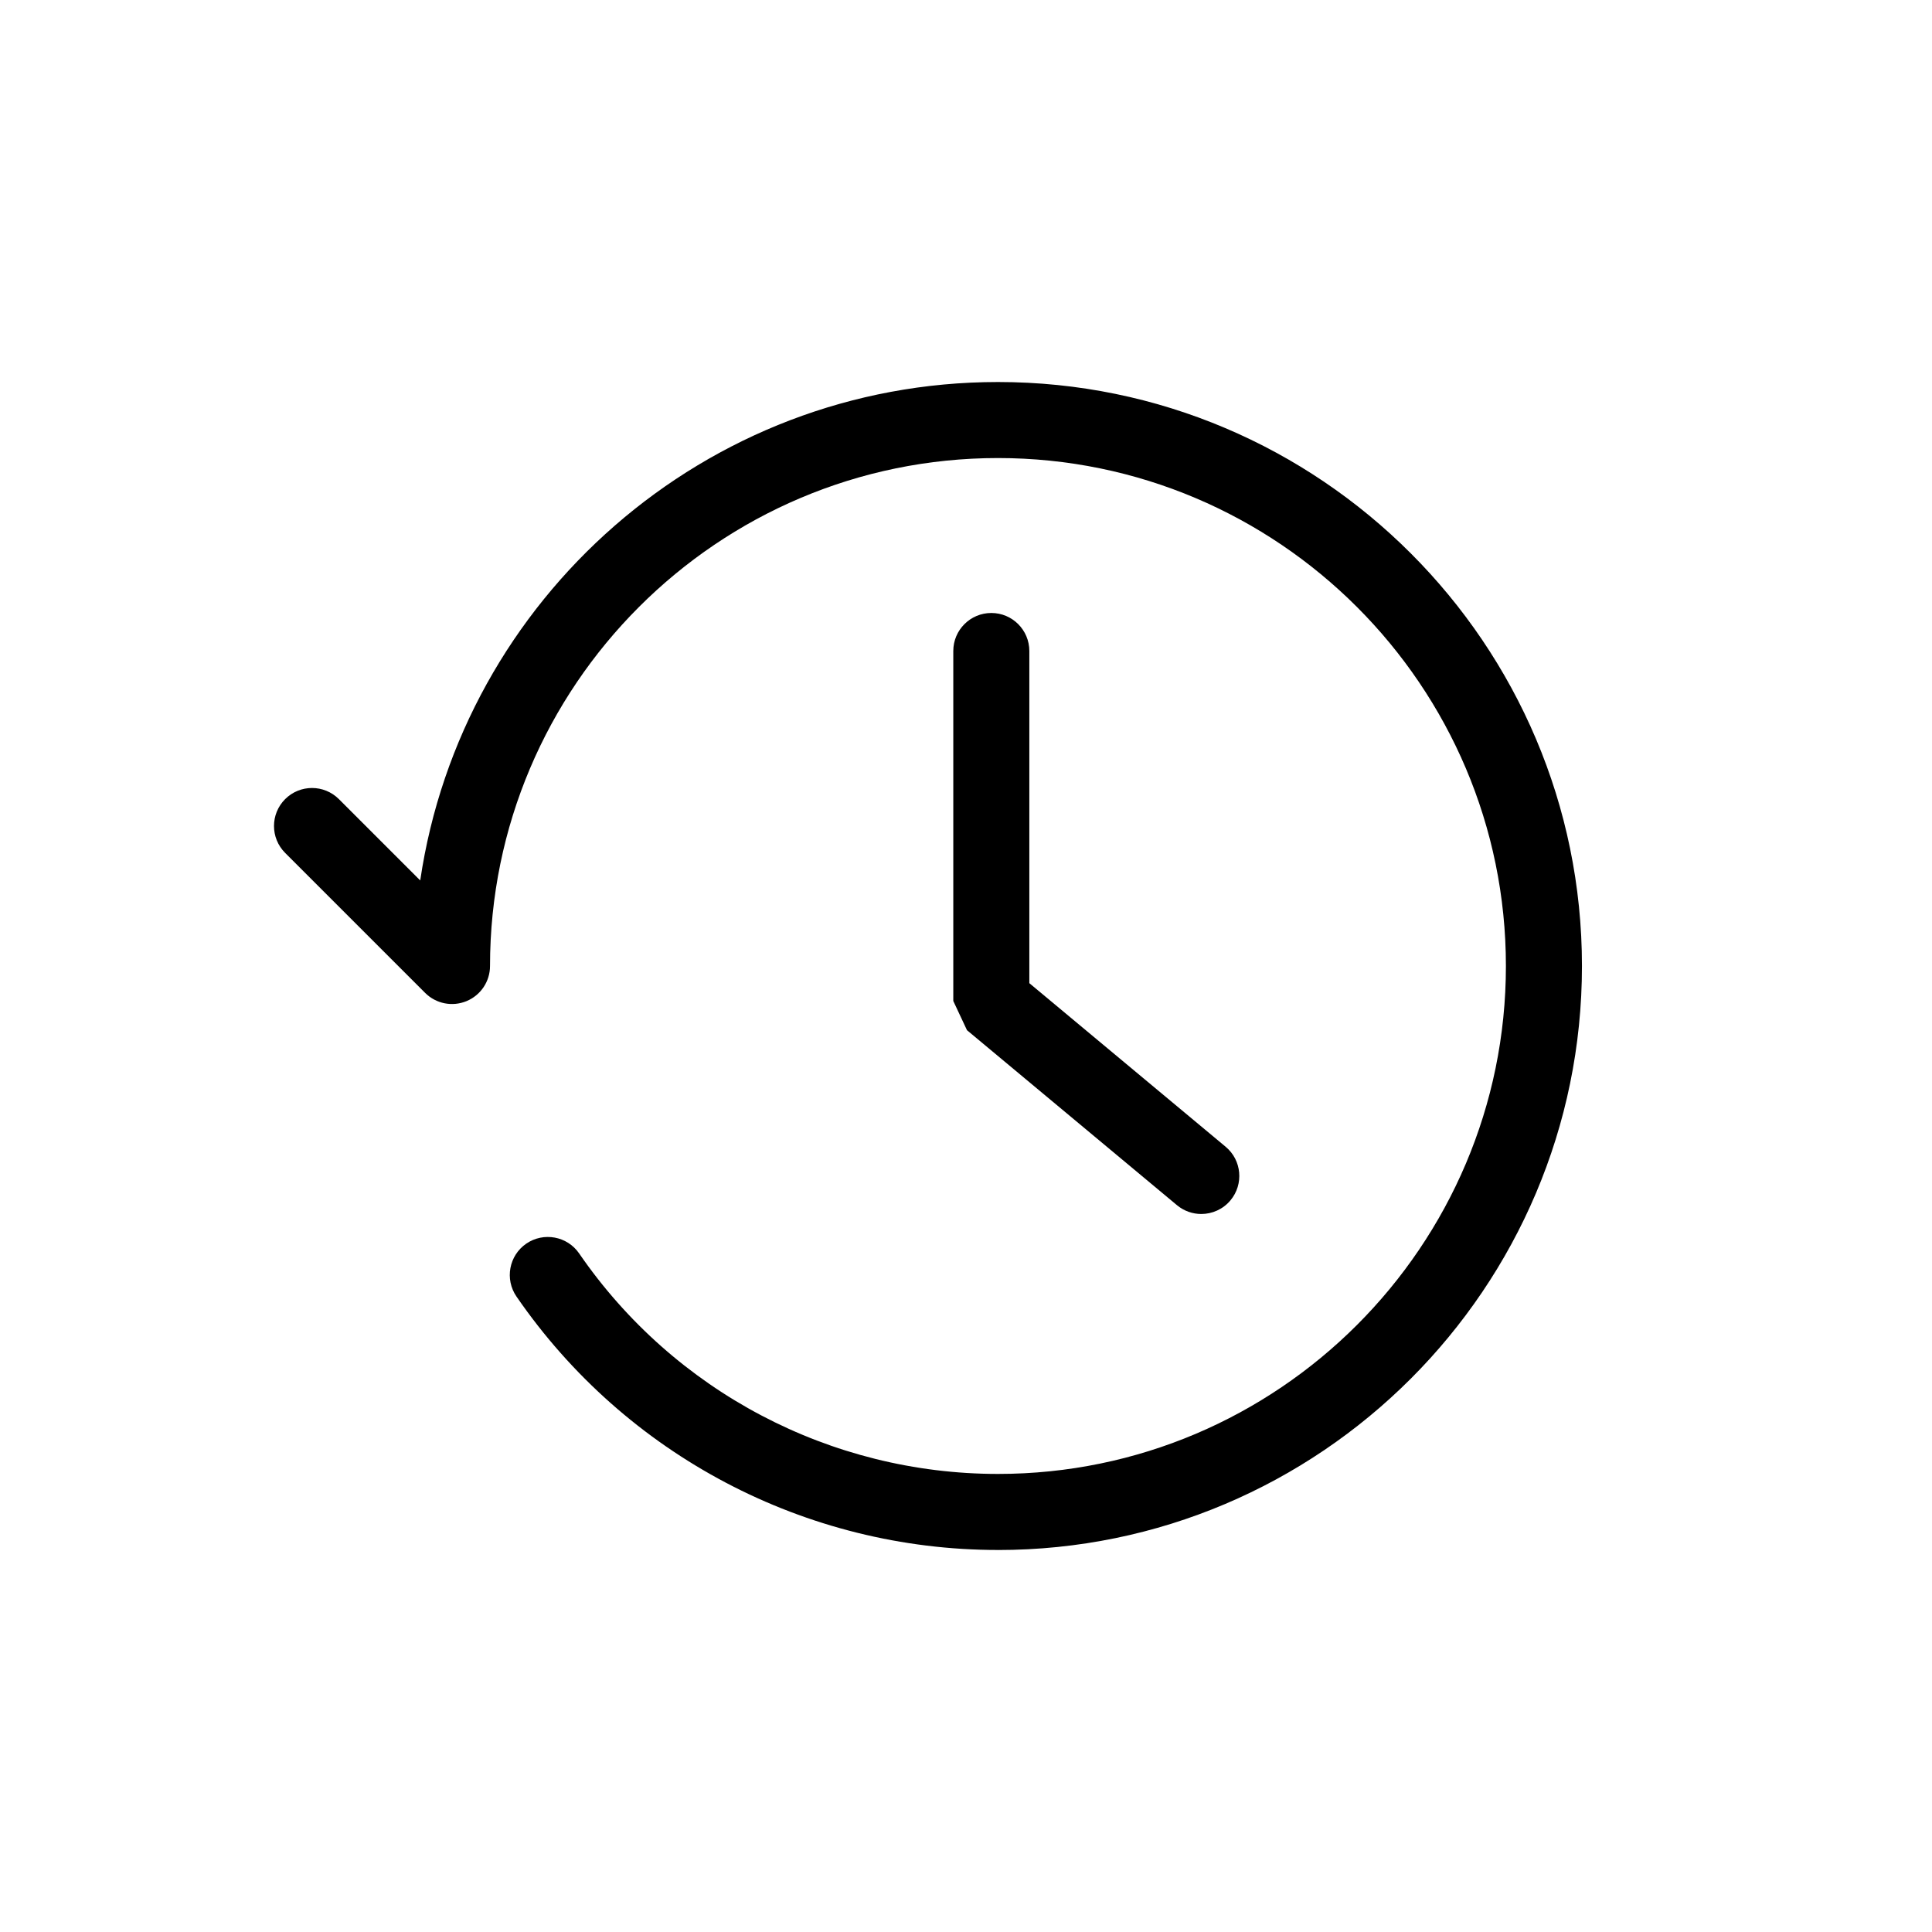 <?xml version="1.0" encoding="UTF-8"?>
<!-- Uploaded to: ICON Repo, www.iconrepo.com, Generator: ICON Repo Mixer Tools -->
<svg fill="#000000" width="800px" height="800px" version="1.1" viewBox="144 144 512 512" xmlns="http://www.w3.org/2000/svg">
 <g fill-rule="evenodd">
  <path d="m408.47 554.76c-50.977 0-98.676-25.105-127.6-67.168-3.148-4.586-1.988-10.859 2.594-14.012 4.59-3.144 10.859-1.996 14.016 2.594 25.156 36.59 66.648 58.434 110.99 58.434 74.219 0 134.61-60.387 134.61-134.61 0-74.223-60.391-134.61-134.61-134.61-74.223 0-134.61 60.387-134.61 134.61 0 4.074-2.453 7.75-6.219 9.309-3.773 1.559-8.098 0.703-10.98-2.184l-37.098-37.098c-3.934-3.934-3.934-10.312 0-14.246 3.938-3.934 10.312-3.934 14.25 0l21.551 21.551c11-74.633 75.469-132.09 153.11-132.09 85.332 0 154.76 69.426 154.76 154.76 0 85.34-69.43 154.77-154.76 154.77"/>
  <path d="m462.35 465.72c-2.273 0-4.559-0.766-6.445-2.336l-55.645-46.371-3.629-7.742v-92.75c0-5.559 4.516-10.074 10.078-10.074 5.566 0 10.074 4.516 10.074 10.074v88.027l52.02 43.352c4.277 3.562 4.852 9.918 1.289 14.195-1.988 2.387-4.856 3.625-7.742 3.625"/>
 </g>
</svg>